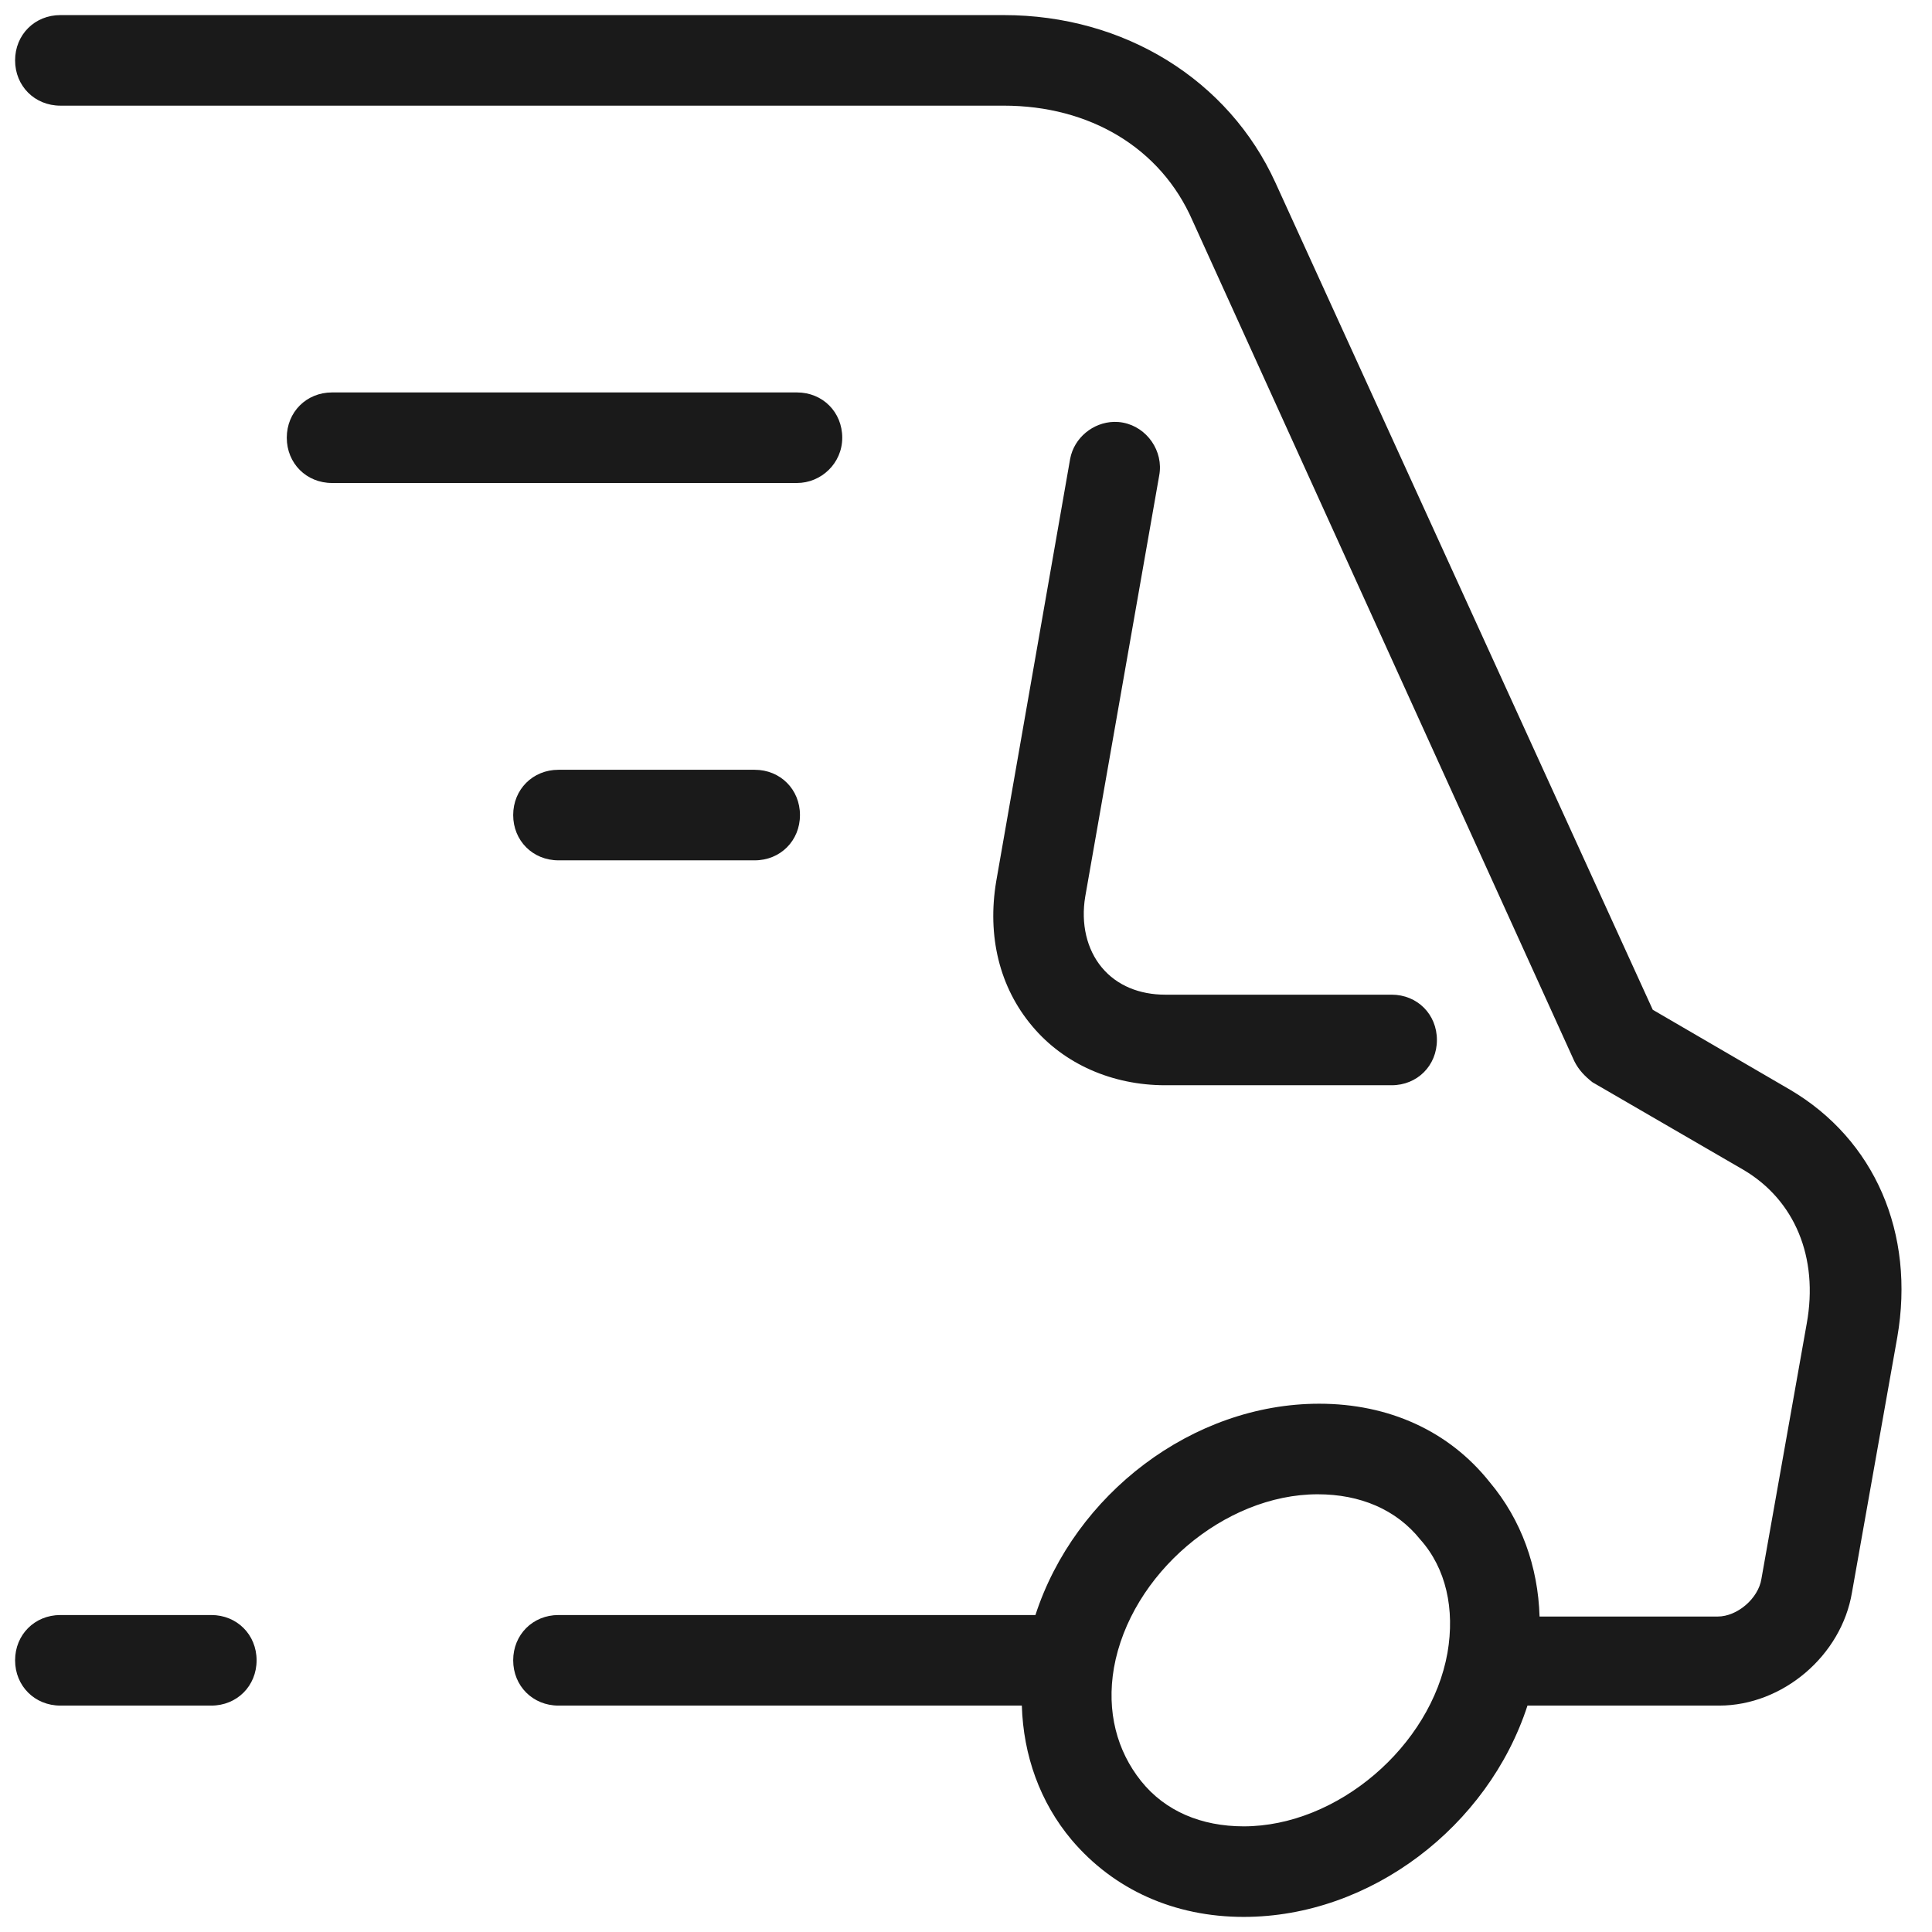 <svg height="128px" width="128px" viewBox="0 0 128 128" xmlns="http://www.w3.org/2000/svg" fill="#1A1A1A"><path d="M 4 1 C 2.3 1 1 2.3 1 4 C 1 5.7 2.3 7 4 7 L 66.5 7 C 72.2 7 76.9 9.8 79 14.6 L 104.301 70.301 C 104.601 70.901 105 71.299 105.5 71.699 L 115.5 77.5 C 118.9 79.5 120.499 83.299 119.699 87.699 L 116.699 104.6 C 116.499 105.9 115.101 107.1 113.801 107.1 L 102 107.1 C 101.9 103.8 100.799 100.699 98.699 98.199 C 95.999 94.799 92 93 87.4 93 C 79 93 71.2 99 68.6 107 L 37 107 C 35.3 107 34 108.3 34 110 C 34 111.7 35.3 113 37 113 L 67.699 113 C 67.799 116.3 68.9 119.4 71 121.9 C 73.8 125.2 77.8 127 82.4 127 C 90.8 127 98.599 121 101.199 113 L 113.9 113 C 118.1 113 121.999 109.7 122.699 105.5 L 125.699 88.6 C 126.899 81.7 124.2 75.499 118.6 72.199 L 109.5 66.9 L 84.5 12.1 C 81.4 5.3 74.5 1 66.5 1 L 4 1 z M 22 26 C 20.3 26 19 27.3 19 29 C 19 30.7 20.3 32 22 32 L 52.801 32 C 54.401 32 55.801 30.7 55.801 29 C 55.801 27.3 54.501 26 52.801 26 L 22 26 z M 73.803 27.951 C 72.421 27.983 71.163 29 70.9 30.4 L 66 58.4 C 65.4 62 66.2 65.4 68.4 68 C 70.5 70.5 73.699 71.9 77.199 71.9 L 92.199 71.9 C 93.899 71.9 95.199 70.6 95.199 68.9 C 95.199 67.2 93.899 65.9 92.199 65.9 L 77.199 65.9 C 75.499 65.9 74 65.3 73 64.1 C 72 62.9 71.6 61.2 71.9 59.4 L 76.801 31.5 C 77.101 29.9 76 28.3 74.4 28 C 74.2 27.962 74 27.947 73.803 27.951 z M 37 51 C 35.3 51 34 52.3 34 54 C 34 55.7 35.3 57 37 57 L 50 57 C 51.7 57 53 55.7 53 54 C 53 52.3 51.7 51 50 51 L 37 51 z M 87.301 99 C 90.101 99 92.5 100 94.1 102 C 95.8 103.9 96.4 106.6 95.9 109.5 C 94.8 115.7 88.6 121 82.4 121 C 79.6 121 77.2 120 75.6 118 C 74 116 73.301 113.4 73.801 110.5 C 74.901 104.3 81.101 99 87.301 99 z M 4 107 C 2.3 107 1 108.3 1 110 C 1 111.7 2.3 113 4 113 L 14 113 C 15.7 113 17 111.7 17 110 C 17 108.3 15.7 107 14 107 L 4 107 z"></path></svg>